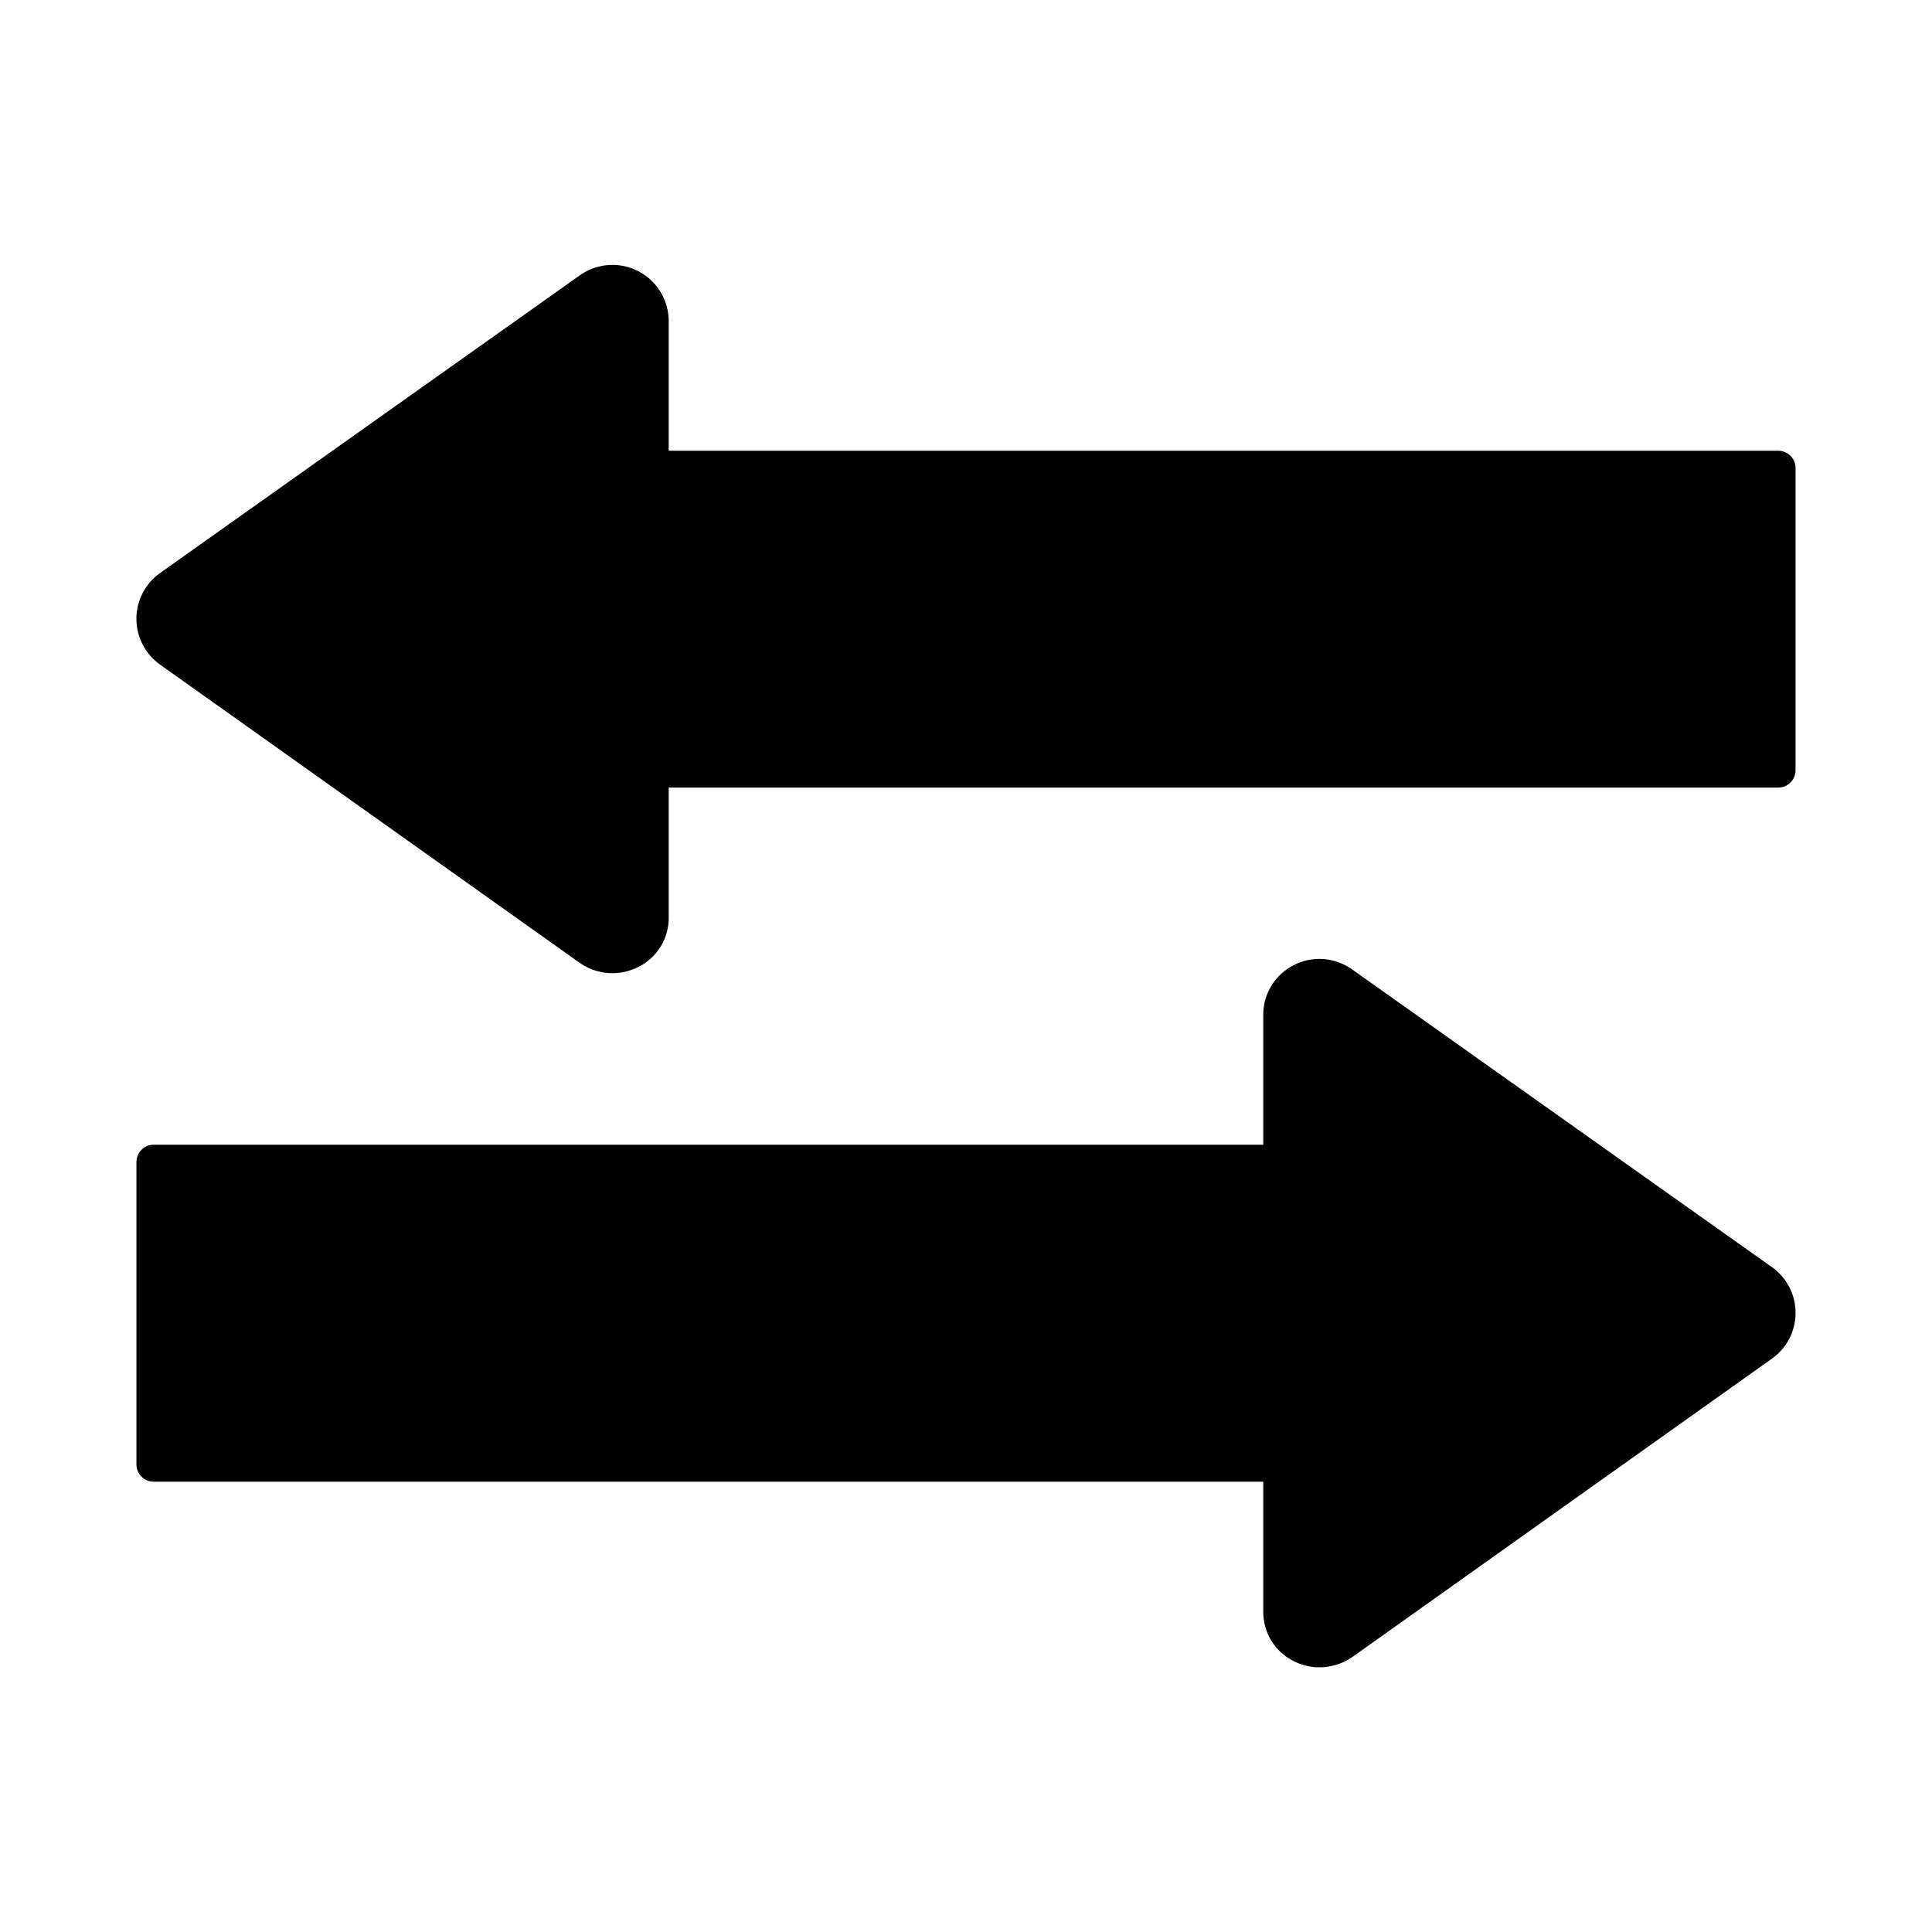 <?xml version="1.0" encoding="UTF-8"?>
<!-- Uploaded to: ICON Repo, www.svgrepo.com, Generator: ICON Repo Mixer Tools -->
<svg fill="#000000" width="800px" height="800px" version="1.1" viewBox="144 144 512 512" xmlns="http://www.w3.org/2000/svg">
 <g>
  <path d="m619.84 268.03v80.105c0 1.215-0.484 2.379-1.344 3.238s-2.023 1.344-3.238 1.344h-294.04v34.488c0.012 2.676-0.715 5.305-2.106 7.594-1.391 2.289-3.391 4.148-5.773 5.367-2.176 1.137-4.598 1.734-7.055 1.738-3.023 0.004-5.977-0.906-8.473-2.609l-111.43-79.191c-3.91-2.793-6.231-7.305-6.231-12.113 0-4.805 2.32-9.316 6.231-12.113l111.34-78.961c2.977-2.098 6.621-3.031 10.238-2.625 3.621 0.402 6.969 2.121 9.41 4.824s3.809 6.203 3.848 9.848v34.488h294.04c1.215 0 2.379 0.48 3.238 1.34 0.859 0.859 1.344 2.023 1.344 3.238z"/>
  <path d="m619.84 492.06c-0.027 4.781-2.363 9.25-6.277 12l-111.29 79.145c-2.547 1.719-5.543 2.641-8.613 2.656-2.441-0.012-4.844-0.609-7.008-1.742-2.387-1.223-4.391-3.09-5.781-5.387s-2.117-4.934-2.094-7.621v-34.441h-294.04c-2.531 0-4.578-2.051-4.578-4.578v-80.152c0-2.531 2.047-4.582 4.578-4.582h294.04v-34.441c-0.004-2.723 0.746-5.391 2.172-7.711 1.422-2.32 3.461-4.203 5.887-5.434 2.426-1.25 5.148-1.809 7.871-1.613 2.723 0.195 5.34 1.133 7.566 2.711l111.34 78.961h-0.004c3.957 2.809 6.285 7.379 6.231 12.23z"/>
 </g>
</svg>